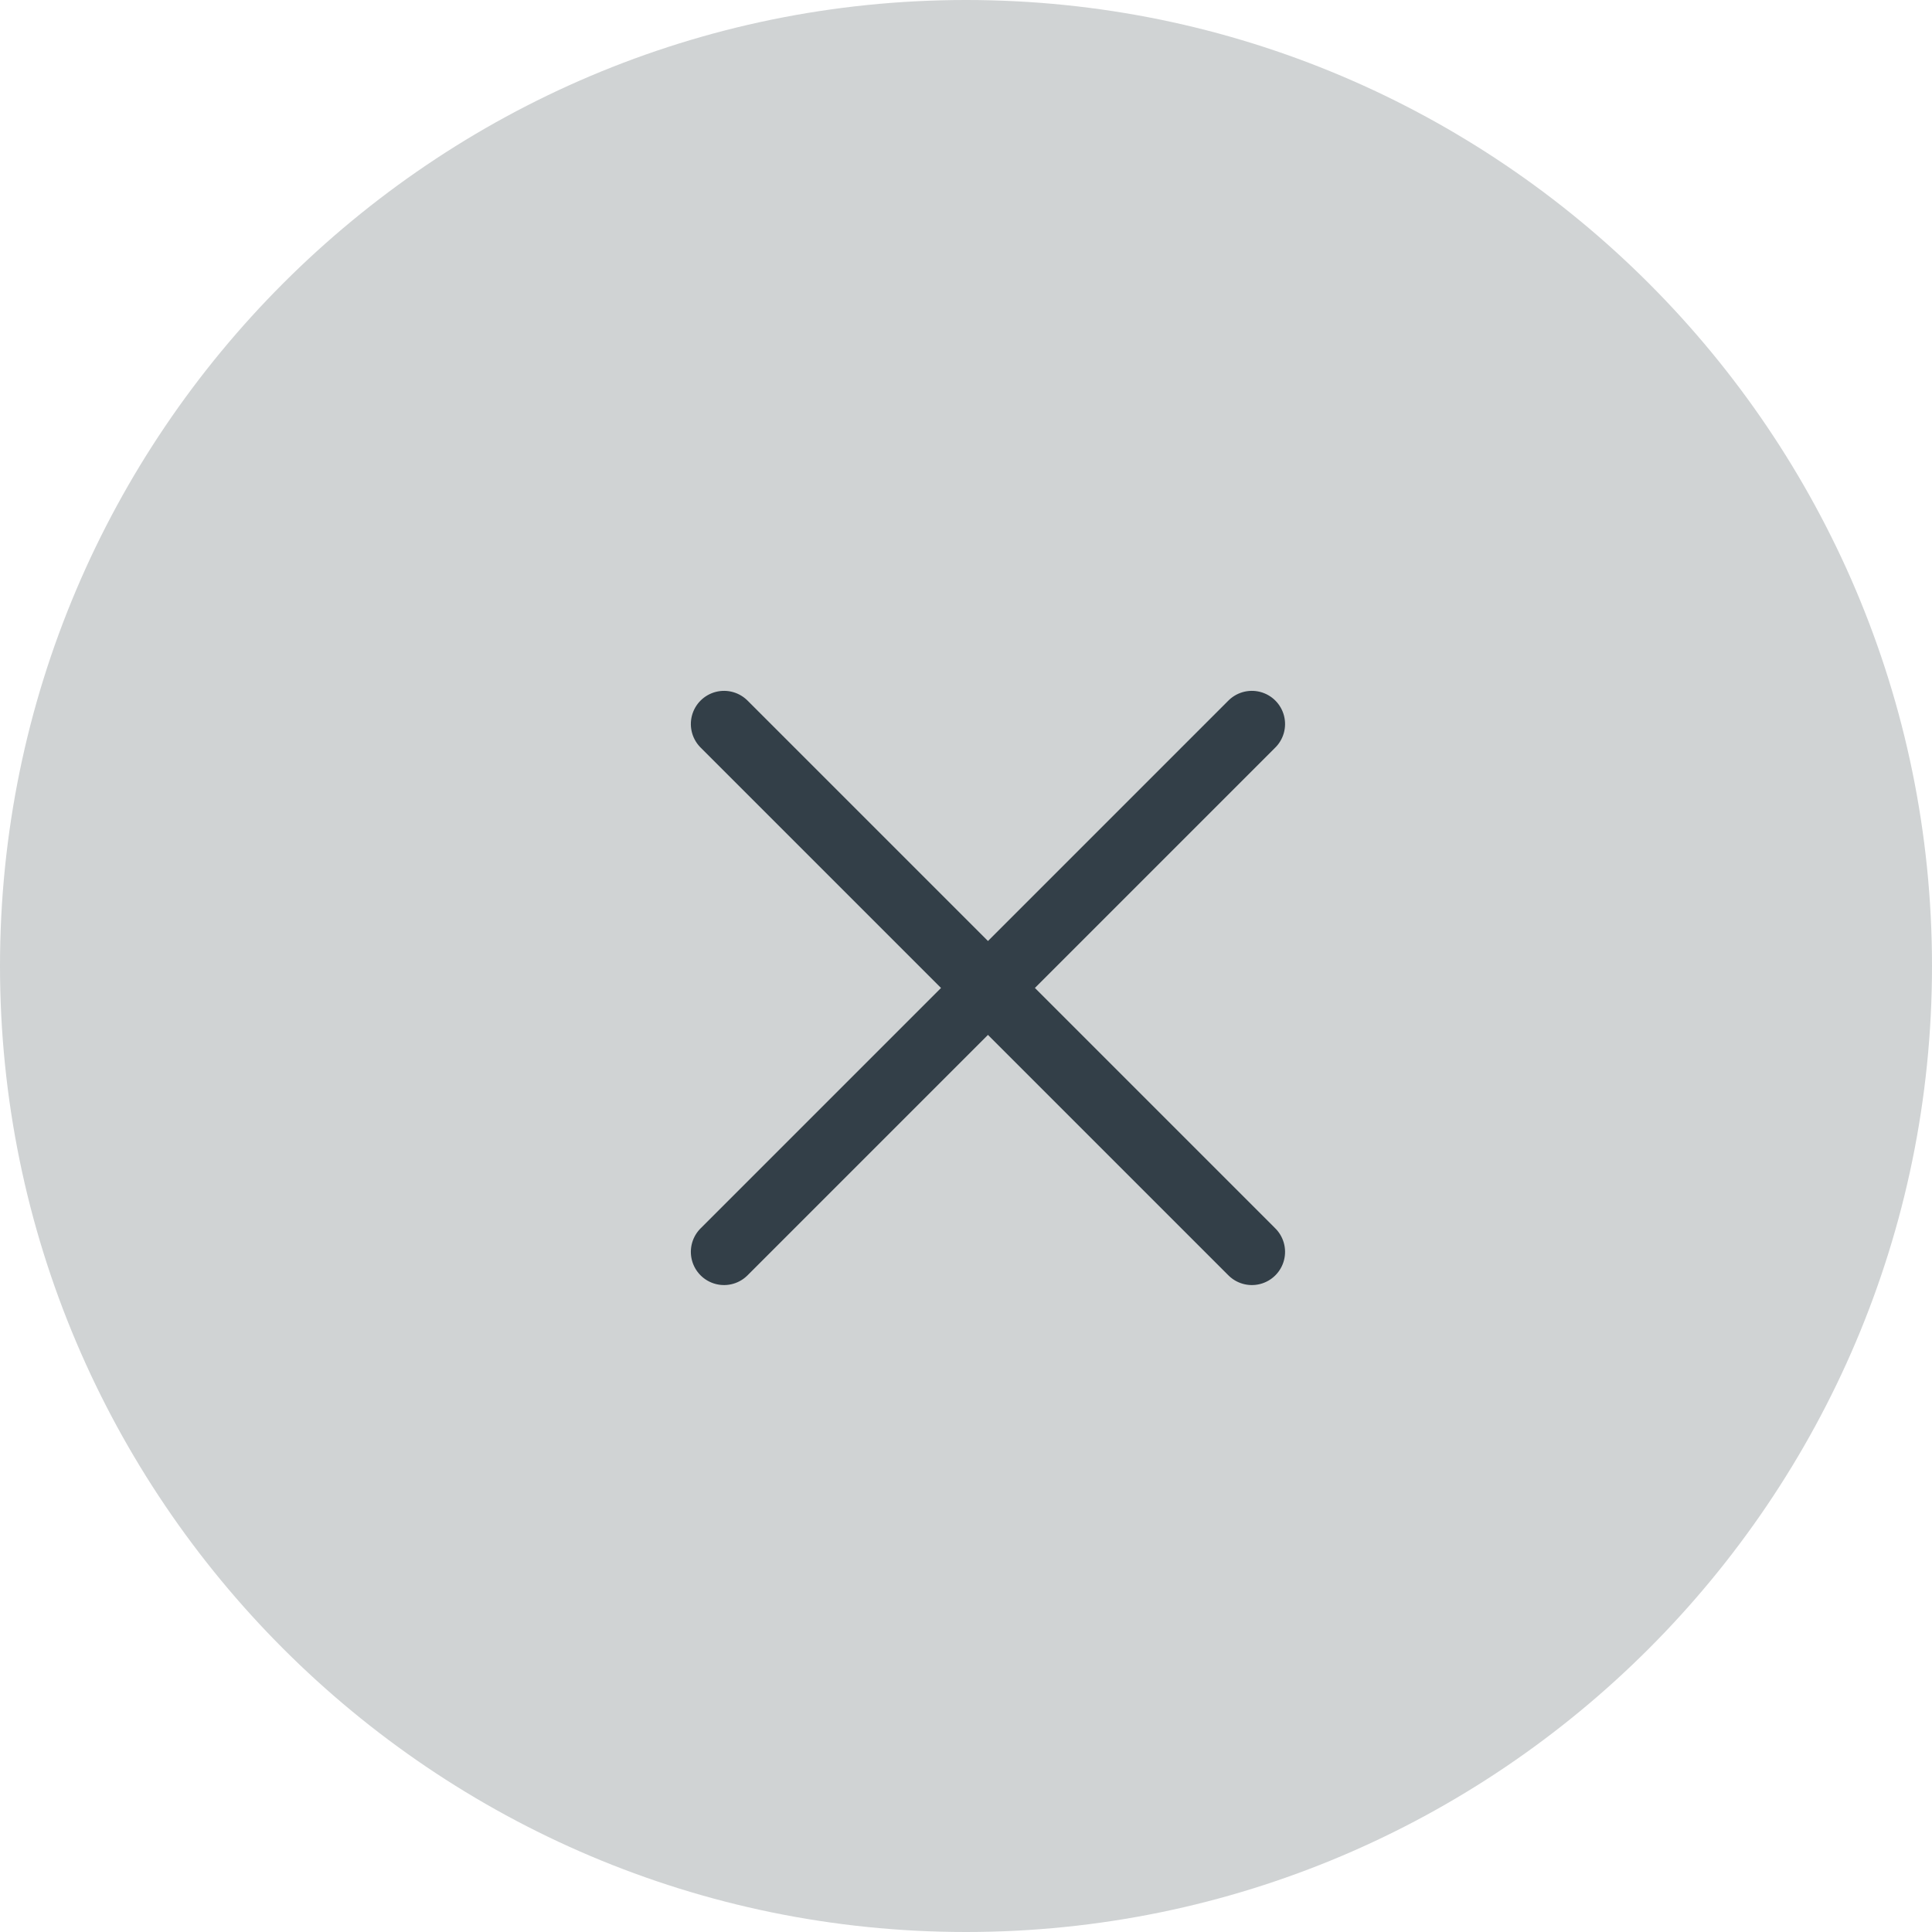 <?xml version="1.0" encoding="UTF-8"?>
<svg width="44px" height="44px" viewBox="0 0 44 44" version="1.1" xmlns="http://www.w3.org/2000/svg" xmlns:xlink="http://www.w3.org/1999/xlink">
    <title>close_btn</title>
    <g id="close_btn" stroke="none" stroke-width="1" fill="none" fill-rule="evenodd">
        <g id="Close">
            <path d="M22,0 C9.869,0 0,9.869 0,22 C0,34.131 9.869,44 22,44 C34.131,44 44,34.131 44,22 C44,9.869 34.131,0 22,0" id="Fill-1" fill="#D0D3D4"></path>
            <line x1="31" y1="22.5" x2="14" y2="22.5" id="Stroke-6" stroke="#333F48" stroke-width="1.512" stroke-linecap="round" transform="translate(22.5, 22.5) rotate(-135) translate(-22.5, -22.5) "></line>
            <line x1="31" y1="22.5" x2="14" y2="22.5" id="Stroke-6-Copy" stroke="#333F48" stroke-width="1.512" stroke-linecap="round" transform="translate(22.5, 22.5) rotate(135) translate(-22.5, -22.5) "></line>
        </g>
    </g>
</svg>